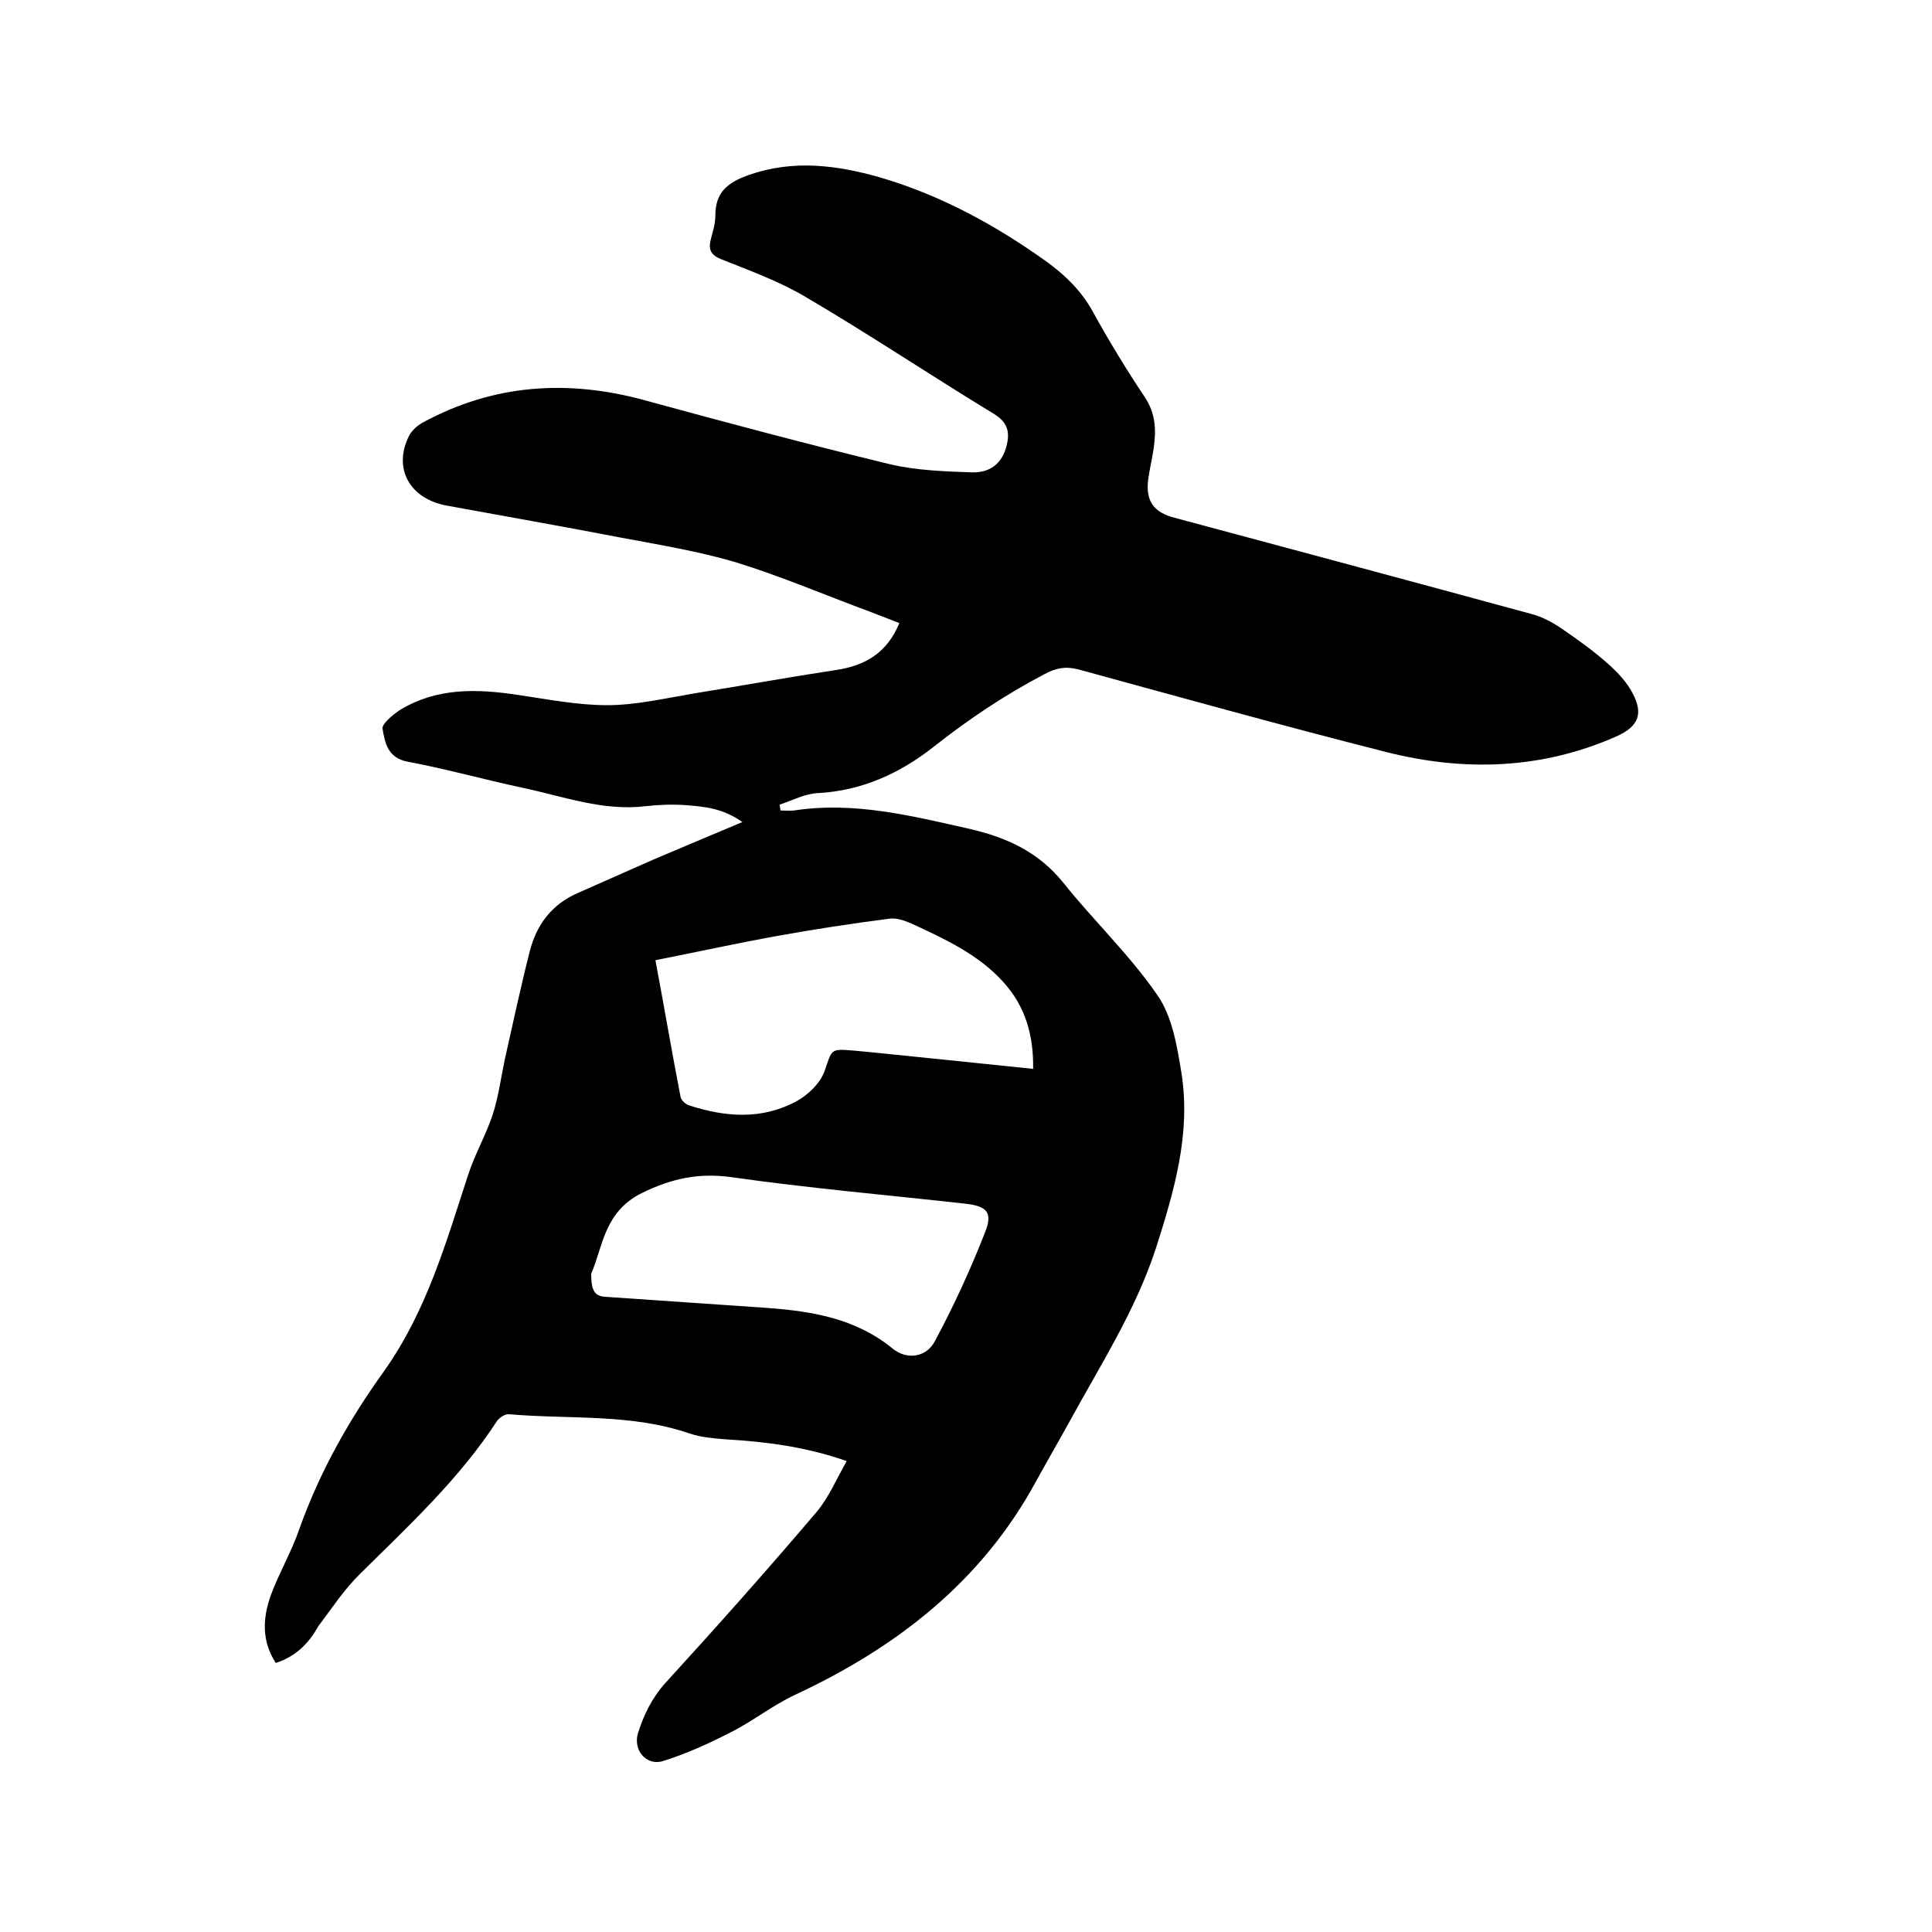 <svg enable-background="new 0 0 400 400" viewBox="0 0 400 400" xmlns="http://www.w3.org/2000/svg"><path d="m57.1 344.3c-3-4.6-2.7-9.4-1-14.1 1.7-4.6 4.3-9 5.9-13.7 4.2-11.8 10.3-22.6 17.5-32.6 8.8-12.4 12.8-26.5 17.4-40.6 1.4-4.3 3.7-8.3 5.1-12.5 1.2-3.7 1.7-7.6 2.5-11.4 1.7-7.5 3.3-15.1 5.2-22.5 1.4-5.5 4.6-9.7 9.9-12 5.2-2.3 10.4-4.6 15.6-6.9 5.9-2.5 11.8-5 18.5-7.8-4.1-2.9-7.9-3.2-11.7-3.5-2.7-.2-5.5-.1-8.2.2-8.9 1.1-17.1-2-25.6-3.8-8-1.7-15.8-3.9-23.8-5.4-4.2-.8-4.7-4-5.2-6.8-.2-1 2.1-2.9 3.6-3.9 7.7-4.7 16.1-4.4 24.6-3.1 6.1.9 12.2 2.1 18.3 2.1 5.9 0 11.9-1.4 17.8-2.4 9.9-1.6 19.8-3.4 29.7-4.9 6-.9 10.5-3.6 13-9.7-2.1-.8-4.1-1.6-6.2-2.4-9.2-3.4-18.3-7.3-27.7-10.2-7.8-2.3-15.8-3.6-23.8-5.1-11.9-2.3-23.9-4.4-35.9-6.6-7.8-1.4-11.3-7.7-7.9-14.5.6-1.1 1.7-2.1 2.8-2.7 14.7-8 30.1-9 46.1-4.6 16.8 4.6 33.7 9.1 50.6 13.2 5.5 1.3 11.3 1.5 17 1.7 4 .1 6.3-2 7.2-5.5.7-2.8.3-4.8-2.6-6.6-13-7.9-25.7-16.4-38.8-24.1-5.5-3.3-11.6-5.5-17.6-7.9-2.3-.9-2.8-2.1-2.2-4.3.4-1.5.9-3.1.9-4.7 0-4.9 2.5-6.9 7-8.5 9.2-3.2 18.2-2 27 .5 12.7 3.7 24.2 10 34.9 17.7 3.8 2.8 7 6 9.3 10.2 3.3 6 6.9 11.9 10.7 17.6 2.2 3.3 2.4 6.6 1.9 10.3-.3 2.3-.9 4.6-1.2 6.9-.5 4.4 1.2 6.7 5.5 7.8 24.6 6.6 49.2 13.2 73.8 19.9 2.4.6 4.7 1.9 6.7 3.3 3.2 2.2 6.4 4.5 9.3 7.1 1.9 1.7 3.8 3.7 5 6 2.3 4.3 1.2 6.9-3.2 8.9-15.5 6.9-31.6 7.4-47.8 3.3-21.3-5.4-42.5-11.3-63.7-17.1-2.7-.7-4.7-.3-7.1 1-8.2 4.3-15.8 9.4-23 15.1-6.9 5.4-14.7 9-23.8 9.5-2.7.1-5.3 1.5-8 2.4.1.4.1.8.2 1.2.9 0 1.9.1 2.8 0 12.4-1.9 24.3 1.1 36.3 3.8 7.8 1.8 14.3 4.8 19.4 11.1 6.3 7.9 13.8 15 19.5 23.3 3.1 4.4 4.1 10.6 5 16.1 2 12.6-1.5 24.5-5.3 36.4-4.2 12.8-11.4 24-17.8 35.7-2.3 4.2-4.7 8.3-7 12.5-11.3 20.8-28.9 34.4-49.9 44.2-4.7 2.2-8.8 5.5-13.4 7.8-4.5 2.3-9.1 4.4-13.9 5.9-3.5 1.1-6.3-2.3-5.2-5.8 1.2-3.8 2.9-7.3 5.7-10.4 10.6-11.6 21.1-23.4 31.3-35.4 2.5-3 4.1-6.8 6.2-10.5-8.6-3-16.7-4-25-4.5-2.5-.2-5.1-.4-7.5-1.2-12.2-4.2-24.9-2.9-37.4-4-.8-.1-2 .7-2.5 1.4-7.8 12-18.2 21.6-28.3 31.6-3.3 3.2-5.9 7.2-8.7 10.9-1.9 3.4-4.5 6.2-8.8 7.6zm156.8-123c.1-7-1.6-12.9-6.1-17.9-5.2-5.8-12.2-9-19.1-12.2-1.4-.6-3.1-1.2-4.5-1-7.8 1-15.7 2.2-23.4 3.6-8.3 1.5-16.5 3.3-25.1 5 1.8 9.6 3.4 19 5.2 28.3.1.6.9 1.4 1.6 1.7 7.6 2.5 15.2 3.1 22.4-.8 2.4-1.3 4.9-3.7 5.8-6.2 1.6-4.5 1.1-4.7 5.9-4.3 1.1.1 2.1.2 3.2.3 11.1 1.1 22.4 2.3 34.1 3.5zm-91.5 42.4c0 3.7.8 4.7 3.1 4.8 11.2.8 22.3 1.5 33.5 2.3 9.3.7 18.2 2.2 25.8 8.4 2.9 2.4 7 1.9 8.8-1.6 3.9-7.3 7.4-14.9 10.4-22.6 1.6-4.1.2-5.3-4.2-5.8-16.2-1.8-32.4-3.2-48.5-5.5-6.7-.9-12.3.3-18.4 3.3-7.9 3.9-8.1 11.3-10.5 16.7z"/></svg>